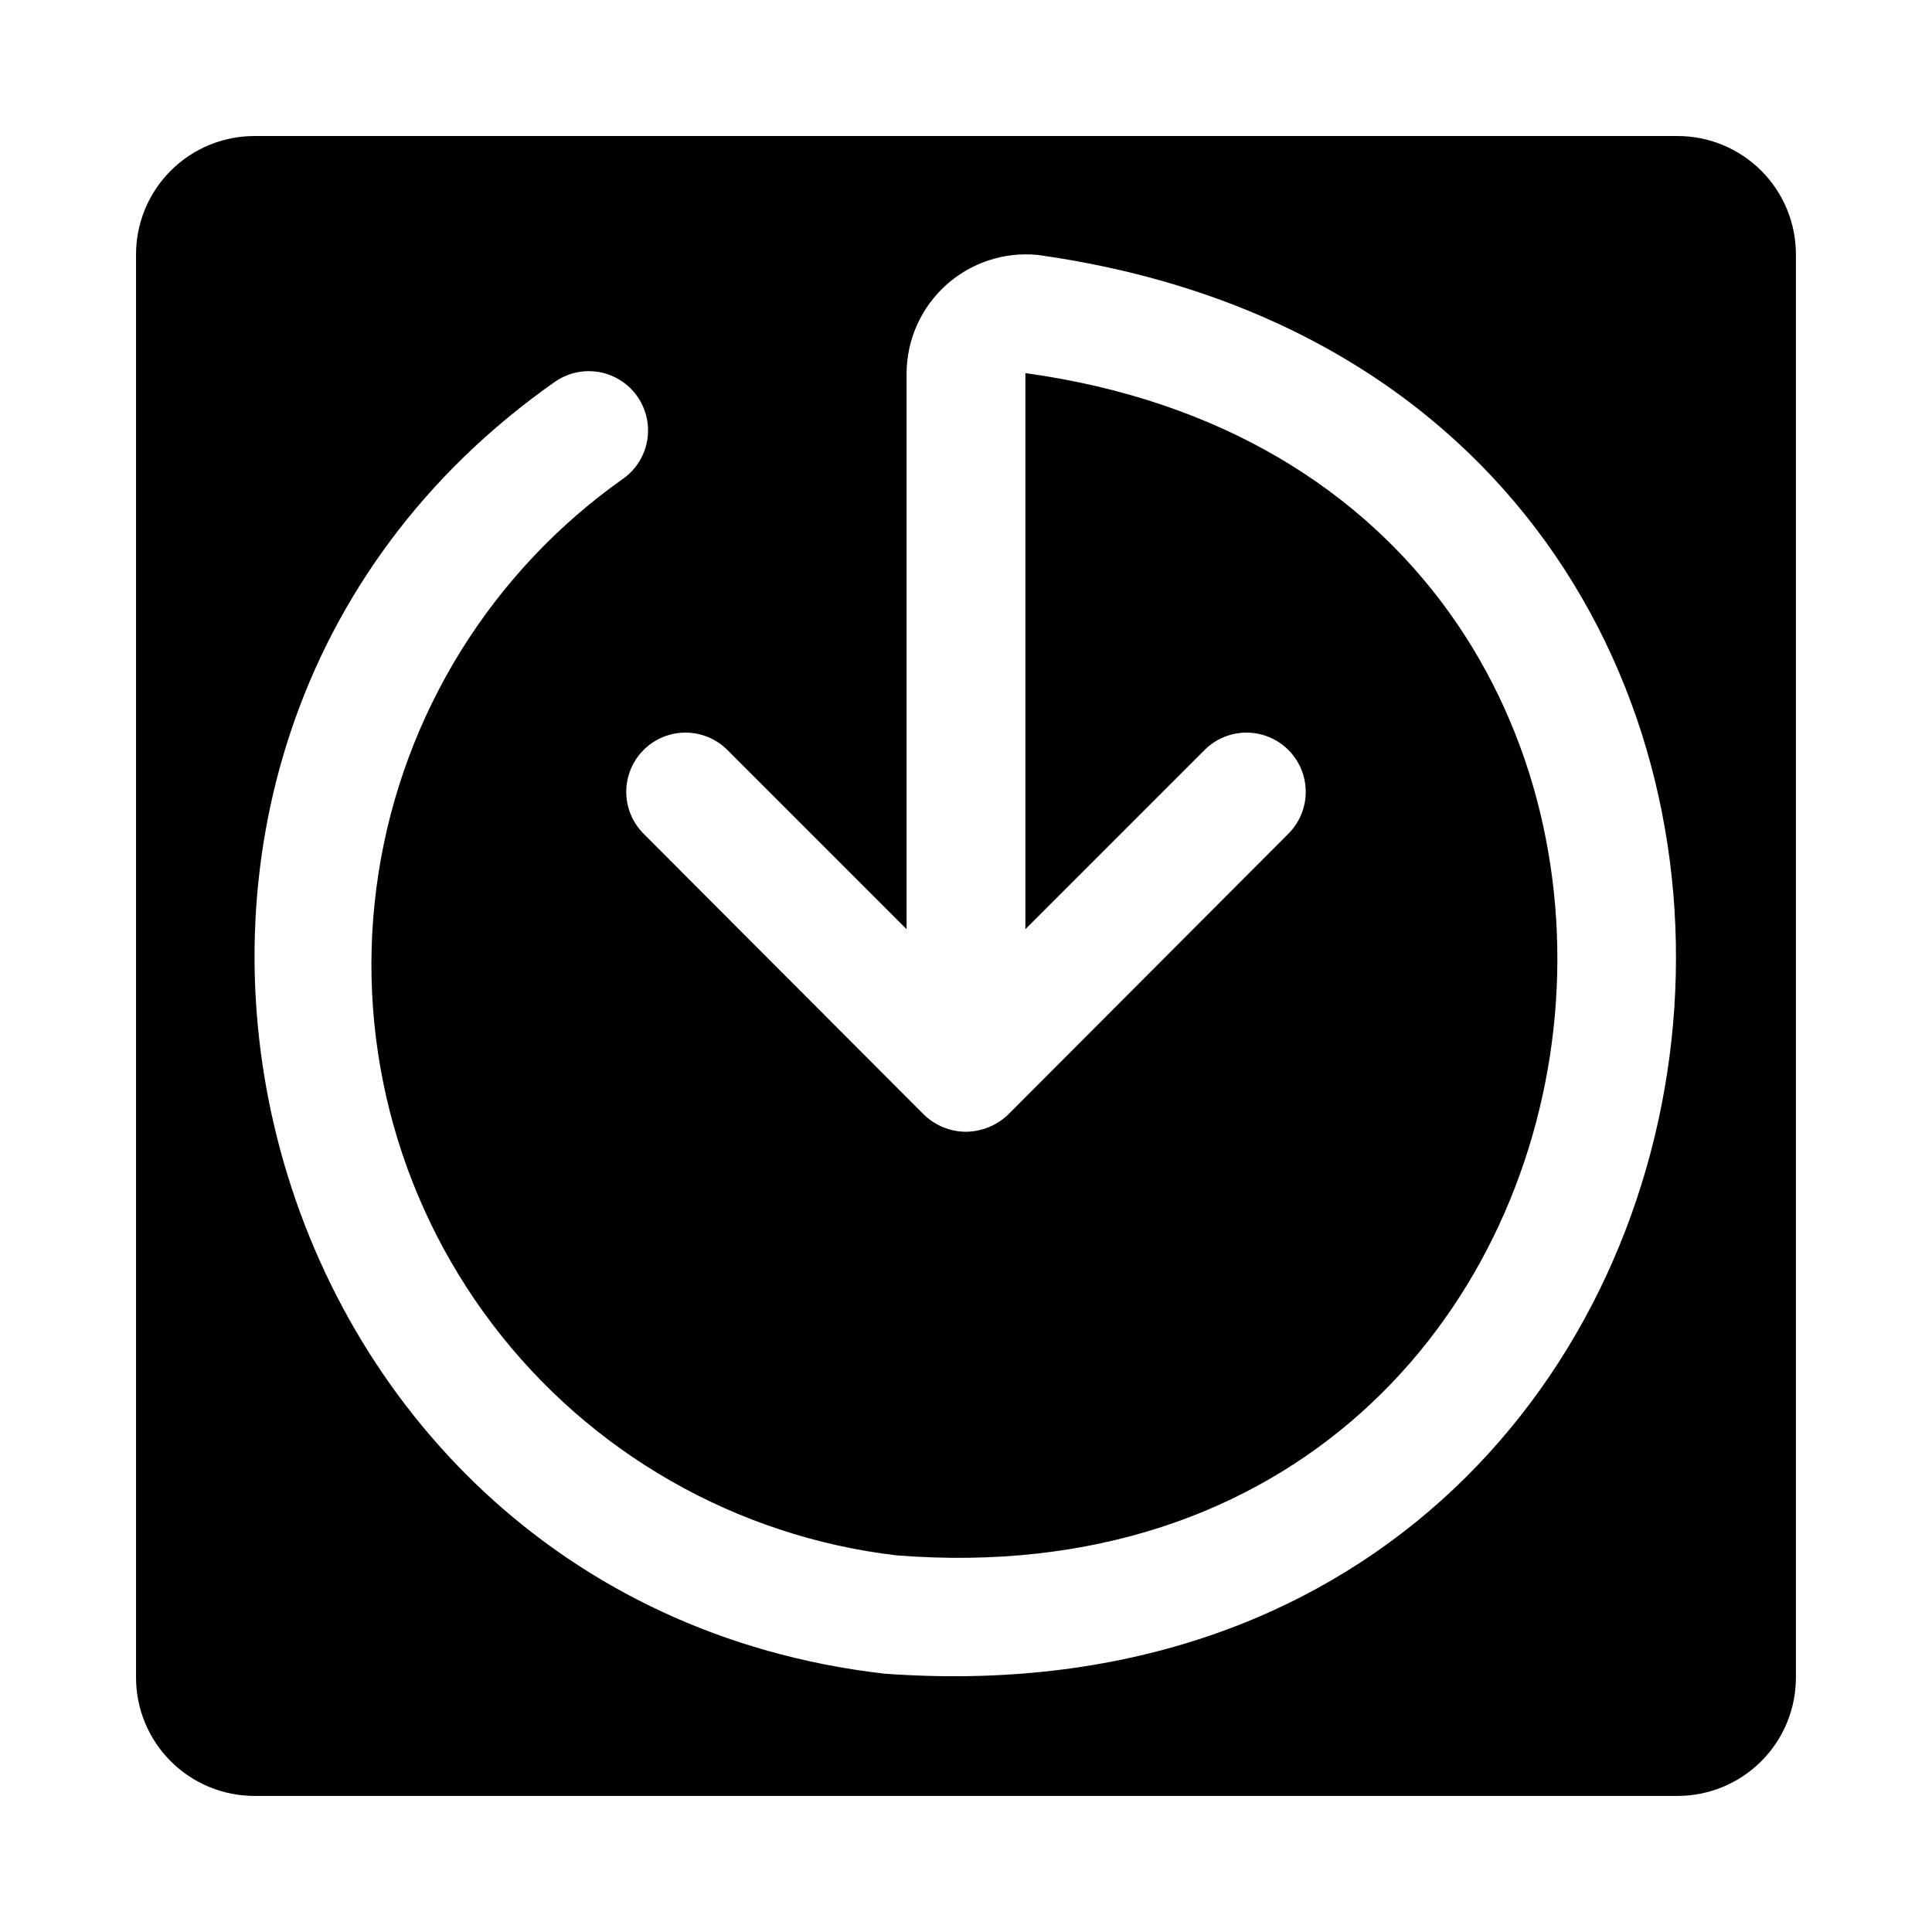 <?xml version="1.0" encoding="UTF-8"?>
<!-- Uploaded to: ICON Repo, www.svgrepo.com, Generator: ICON Repo Mixer Tools -->
<svg fill="#000000" width="800px" height="800px" version="1.1" viewBox="144 144 512 512" xmlns="http://www.w3.org/2000/svg">
 <path d="m588.45 180.05h-376.91c-8.359-0.031-16.387 3.277-22.297 9.191-5.914 5.91-9.223 13.938-9.191 22.297v376.91c-0.031 8.363 3.277 16.387 9.191 22.301 5.91 5.91 13.938 9.219 22.297 9.188h376.91c8.363 0.031 16.387-3.277 22.301-9.188 5.91-5.914 9.219-13.938 9.188-22.301v-376.91c0.031-8.359-3.277-16.387-9.188-22.297-5.914-5.914-13.938-9.223-22.301-9.191zm-210.34 407.46c-171.29-19.996-227.97-243.56-86.906-342.43 4.586-3.121 10.48-3.59 15.5-1.234 5.023 2.356 8.43 7.188 8.965 12.707s-1.883 10.914-6.359 14.188c-34.992 24.641-58.461 62.453-65.016 104.75-6.559 42.289 4.363 85.43 30.254 119.51 25.891 34.078 64.523 56.164 107.03 61.188 209.87 16.531 243.09-284.5 34.164-313.31v147.36l47.703-47.703c3.992-3.84 9.711-5.293 15.051-3.828 5.34 1.469 9.512 5.641 10.98 10.98 1.465 5.34 0.012 11.059-3.832 15.047l-74.469 74.629c-3.008 2.887-7.008 4.519-11.176 4.566-4.18-0.02-8.184-1.656-11.18-4.566l-74.469-74.625v-0.004c-3.84-3.988-5.297-9.707-3.828-15.047 1.465-5.34 5.637-9.512 10.977-10.98 5.344-1.465 11.059-0.012 15.051 3.828l47.703 47.707v-147.37c0.055-8.879 3.836-17.332 10.422-23.289 6.586-5.957 15.375-8.875 24.215-8.039 250.64 34.949 211.13 394.7-40.777 375.97z"/>
</svg>